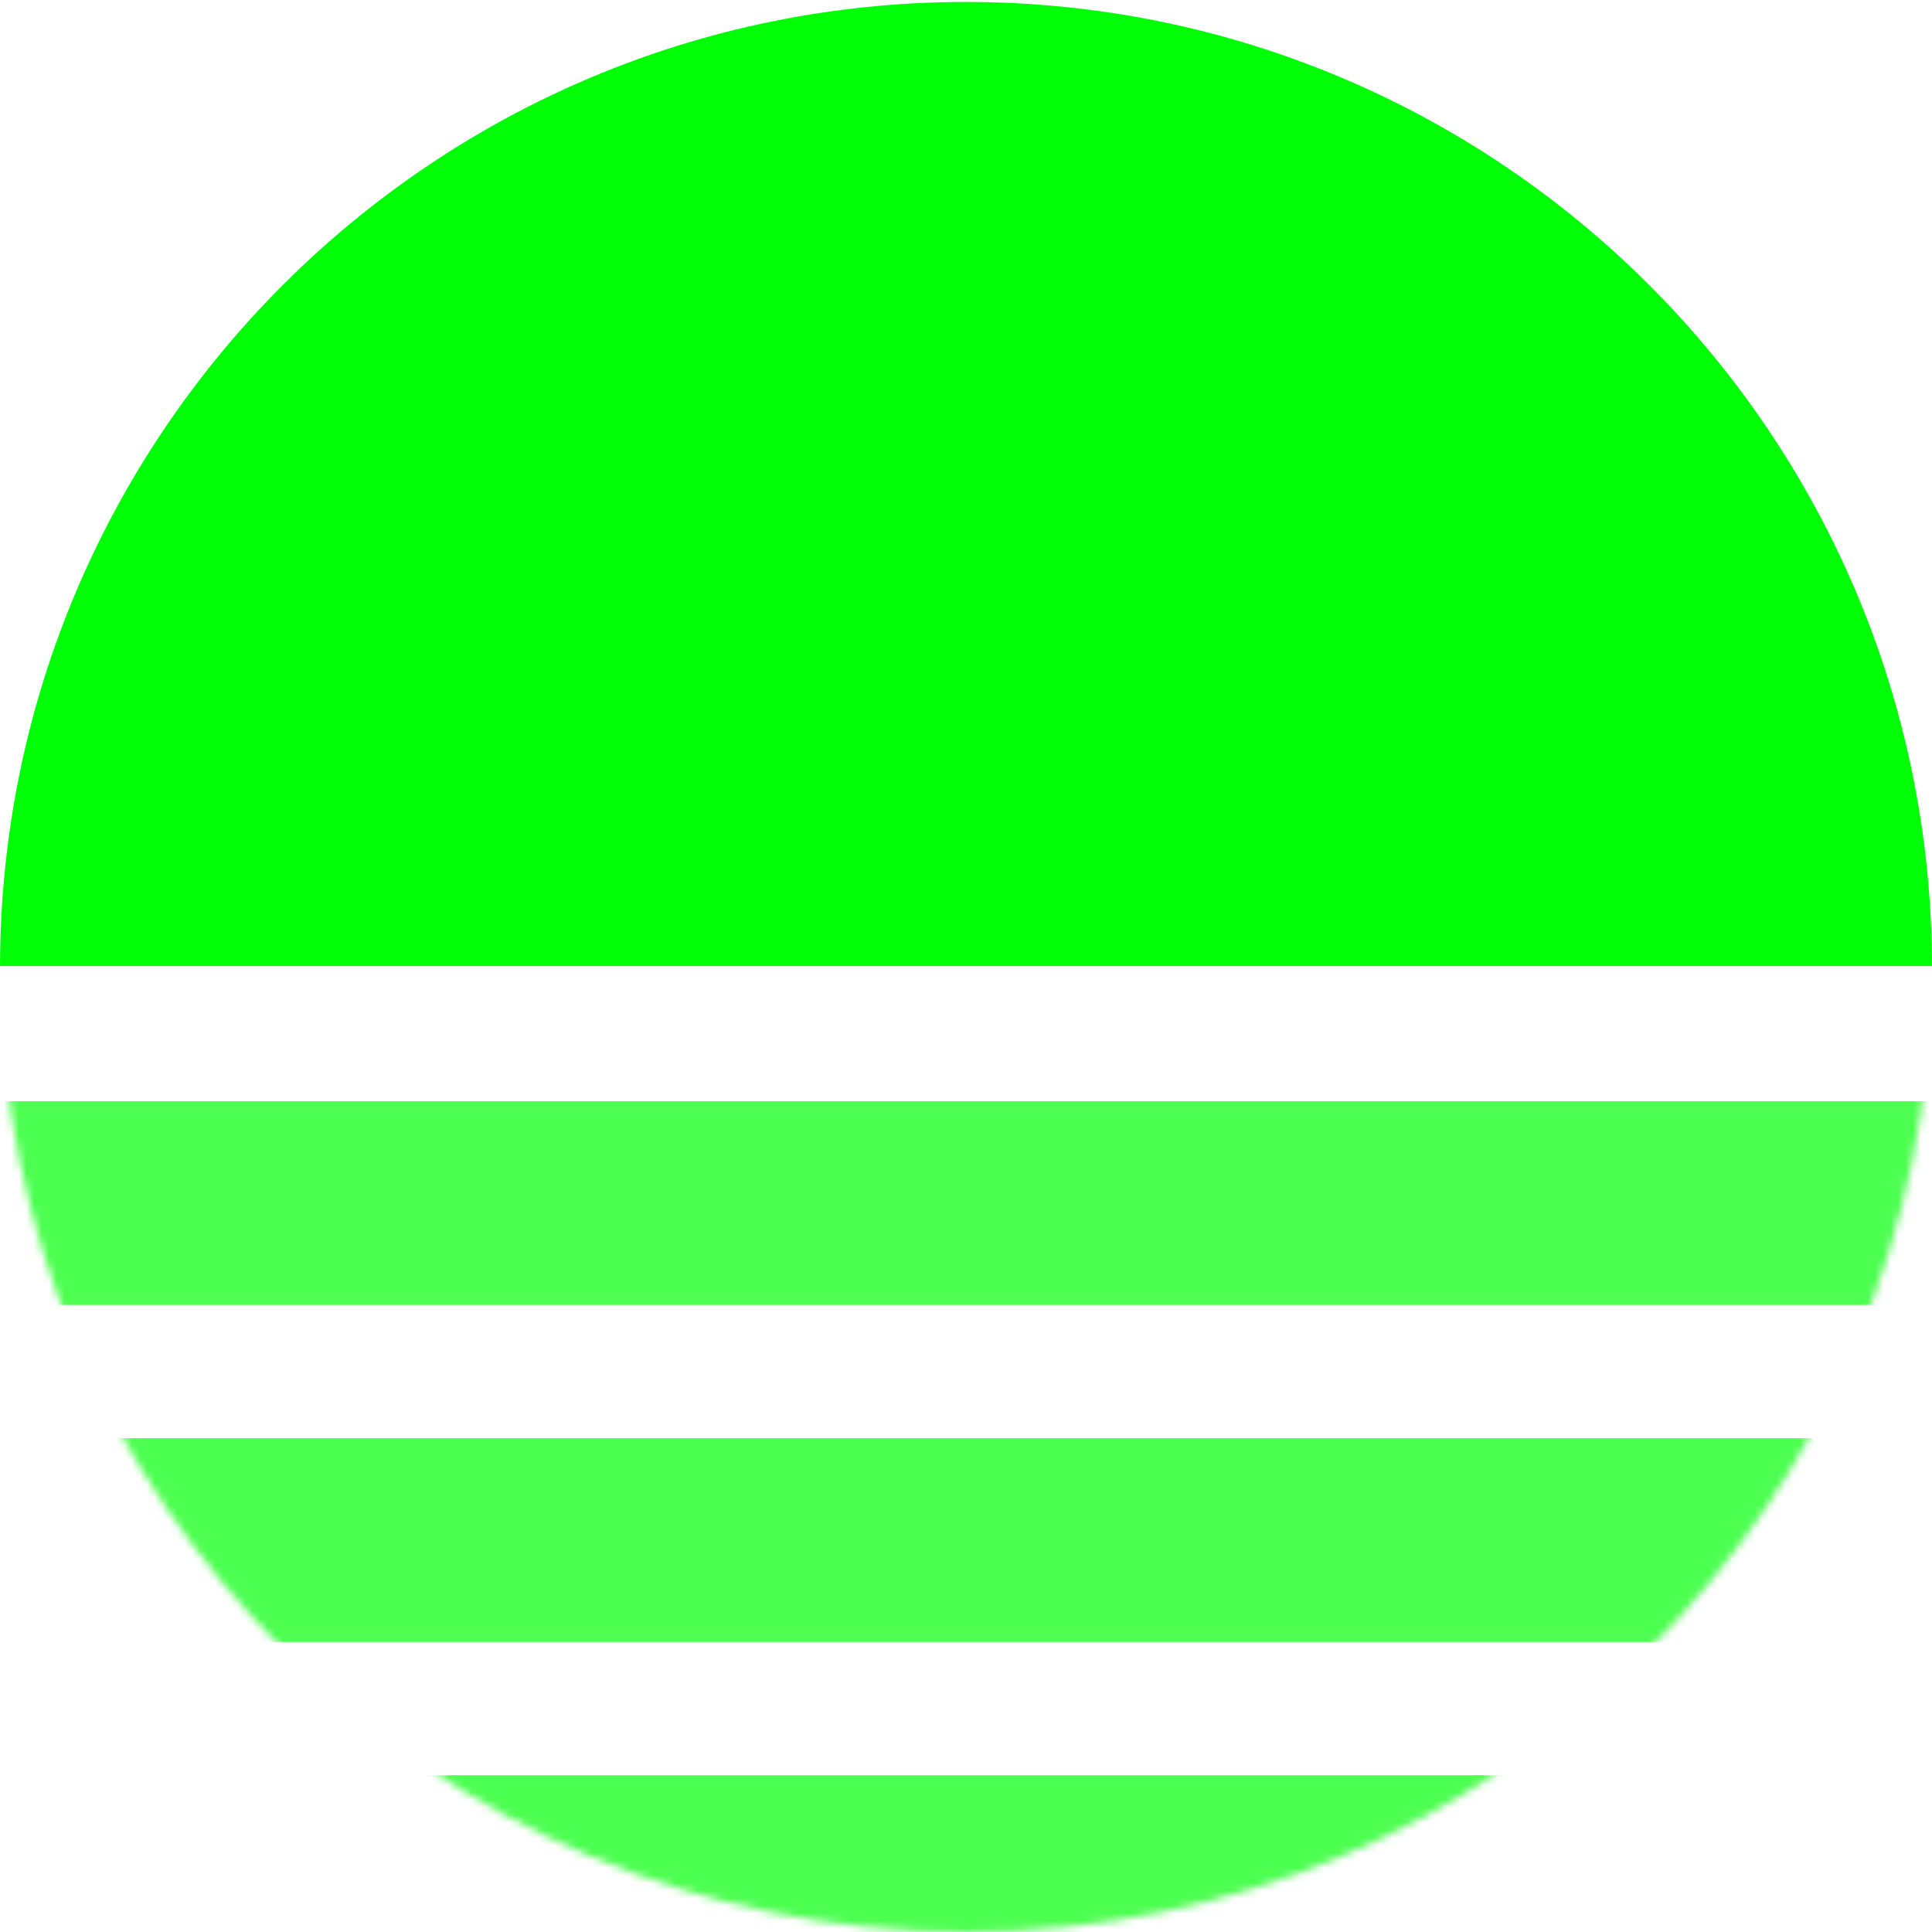 <svg width="256" height="256" viewBox="0 0 256 256" fill="none" xmlns="http://www.w3.org/2000/svg">
<g clip-path="url(#clip0_20_1597)">
<path fill-rule="evenodd" clip-rule="evenodd" d="M255.998 128.946C256 128.717 256 128.489 256 128.26C256 57.567 198.693 0.26 128 0.26C57.394 0.26 0.141 57.427 0.001 128L255.998 128L255.998 128.946Z" fill="#00FF07"/>
<mask id="mask0_20_1597" style="mask-type:alpha" maskUnits="userSpaceOnUse" x="0" y="0" width="256" height="256">
<circle cx="128" cy="128" r="128" transform="rotate(-90 128 128)" fill="white"/>
</mask>
<g mask="url(#mask0_20_1597)">
<rect x="-21.292" y="172.917" width="27.002" height="277.29" transform="rotate(-90 -21.292 172.917)" fill="#00FF07" fill-opacity="0.7"/>
<rect x="-11.424" y="217.574" width="27.002" height="267.424" transform="rotate(-90 -11.424 217.574)" fill="#00FF07" fill-opacity="0.7"/>
<rect x="-35.83" y="262.231" width="27.002" height="291.83" transform="rotate(-90 -35.83 262.231)" fill="#00FF07" fill-opacity="0.7"/>
</g>
</g>
<defs>
<clipPath id="clip0_20_1597">
<rect width="256" height="256" fill="white"/>
</clipPath>
</defs>
</svg>
